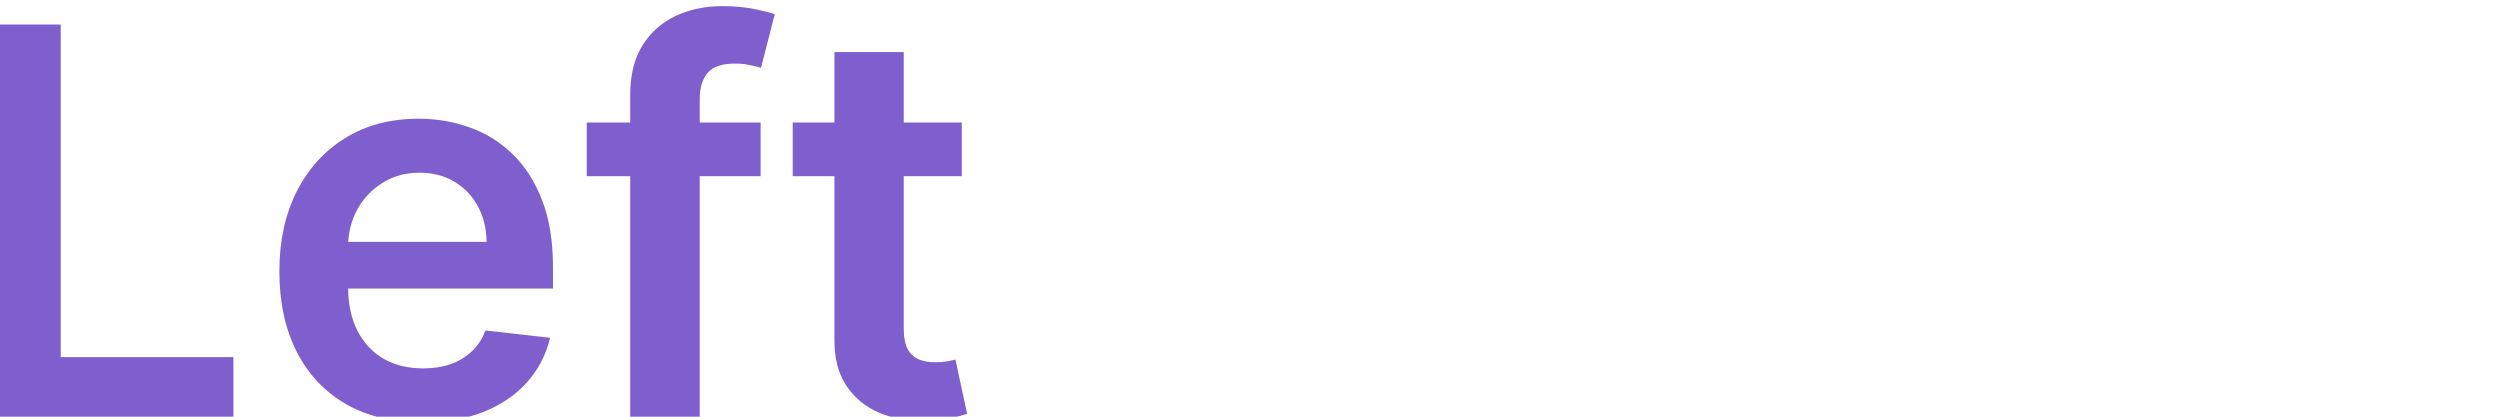 <?xml version="1.0" encoding="UTF-8"?> <svg xmlns="http://www.w3.org/2000/svg" width="102" height="17" viewBox="0 0 102 17" fill="none"><g clip-path="url(#clip0_1722_1042)"><path d="M-0.422 17V1H2.477V14.57H9.523V17H-0.422ZM17.227 17.234C16.023 17.234 14.984 16.984 14.109 16.484C13.24 15.979 12.57 15.266 12.102 14.344C11.633 13.417 11.398 12.325 11.398 11.07C11.398 9.836 11.633 8.753 12.102 7.82C12.575 6.883 13.237 6.154 14.086 5.633C14.935 5.107 15.932 4.844 17.078 4.844C17.818 4.844 18.516 4.964 19.172 5.203C19.833 5.438 20.417 5.802 20.922 6.297C21.432 6.792 21.833 7.422 22.125 8.188C22.417 8.948 22.562 9.854 22.562 10.906V11.773H12.727V9.867H19.852C19.846 9.326 19.729 8.844 19.5 8.422C19.271 7.995 18.951 7.659 18.539 7.414C18.133 7.169 17.659 7.047 17.117 7.047C16.539 7.047 16.031 7.188 15.594 7.469C15.156 7.745 14.815 8.109 14.57 8.562C14.331 9.01 14.208 9.503 14.203 10.039V11.703C14.203 12.401 14.331 13 14.586 13.5C14.841 13.995 15.198 14.375 15.656 14.641C16.115 14.901 16.651 15.031 17.266 15.031C17.677 15.031 18.049 14.974 18.383 14.859C18.716 14.74 19.005 14.565 19.25 14.336C19.495 14.107 19.68 13.823 19.805 13.484L22.445 13.781C22.279 14.479 21.961 15.088 21.492 15.609C21.029 16.125 20.435 16.526 19.711 16.812C18.987 17.094 18.159 17.234 17.227 17.234ZM31.033 5V7.188H23.939V5H31.033ZM25.713 17V3.867C25.713 3.06 25.88 2.388 26.213 1.852C26.551 1.315 27.005 0.914 27.572 0.648C28.14 0.383 28.77 0.25 29.463 0.25C29.953 0.25 30.387 0.289 30.768 0.367C31.148 0.445 31.429 0.516 31.611 0.578L31.049 2.766C30.929 2.729 30.778 2.693 30.596 2.656C30.413 2.615 30.21 2.594 29.986 2.594C29.46 2.594 29.088 2.721 28.869 2.977C28.656 3.227 28.549 3.586 28.549 4.055V17H25.713ZM39.24 5V7.188H32.342V5H39.24ZM34.045 2.125H36.873V13.391C36.873 13.771 36.93 14.062 37.045 14.266C37.165 14.463 37.321 14.599 37.514 14.672C37.706 14.745 37.92 14.781 38.154 14.781C38.331 14.781 38.493 14.768 38.639 14.742C38.79 14.716 38.904 14.693 38.982 14.672L39.459 16.883C39.308 16.935 39.092 16.992 38.81 17.055C38.535 17.117 38.196 17.154 37.795 17.164C37.087 17.185 36.449 17.078 35.881 16.844C35.313 16.604 34.863 16.234 34.529 15.734C34.201 15.234 34.04 14.609 34.045 13.859V2.125Z" fill="#7F5ECE"></path></g><defs><clipPath id="clip0_1722_1042"><rect width="102" height="17" fill="white"></rect></clipPath></defs></svg> 